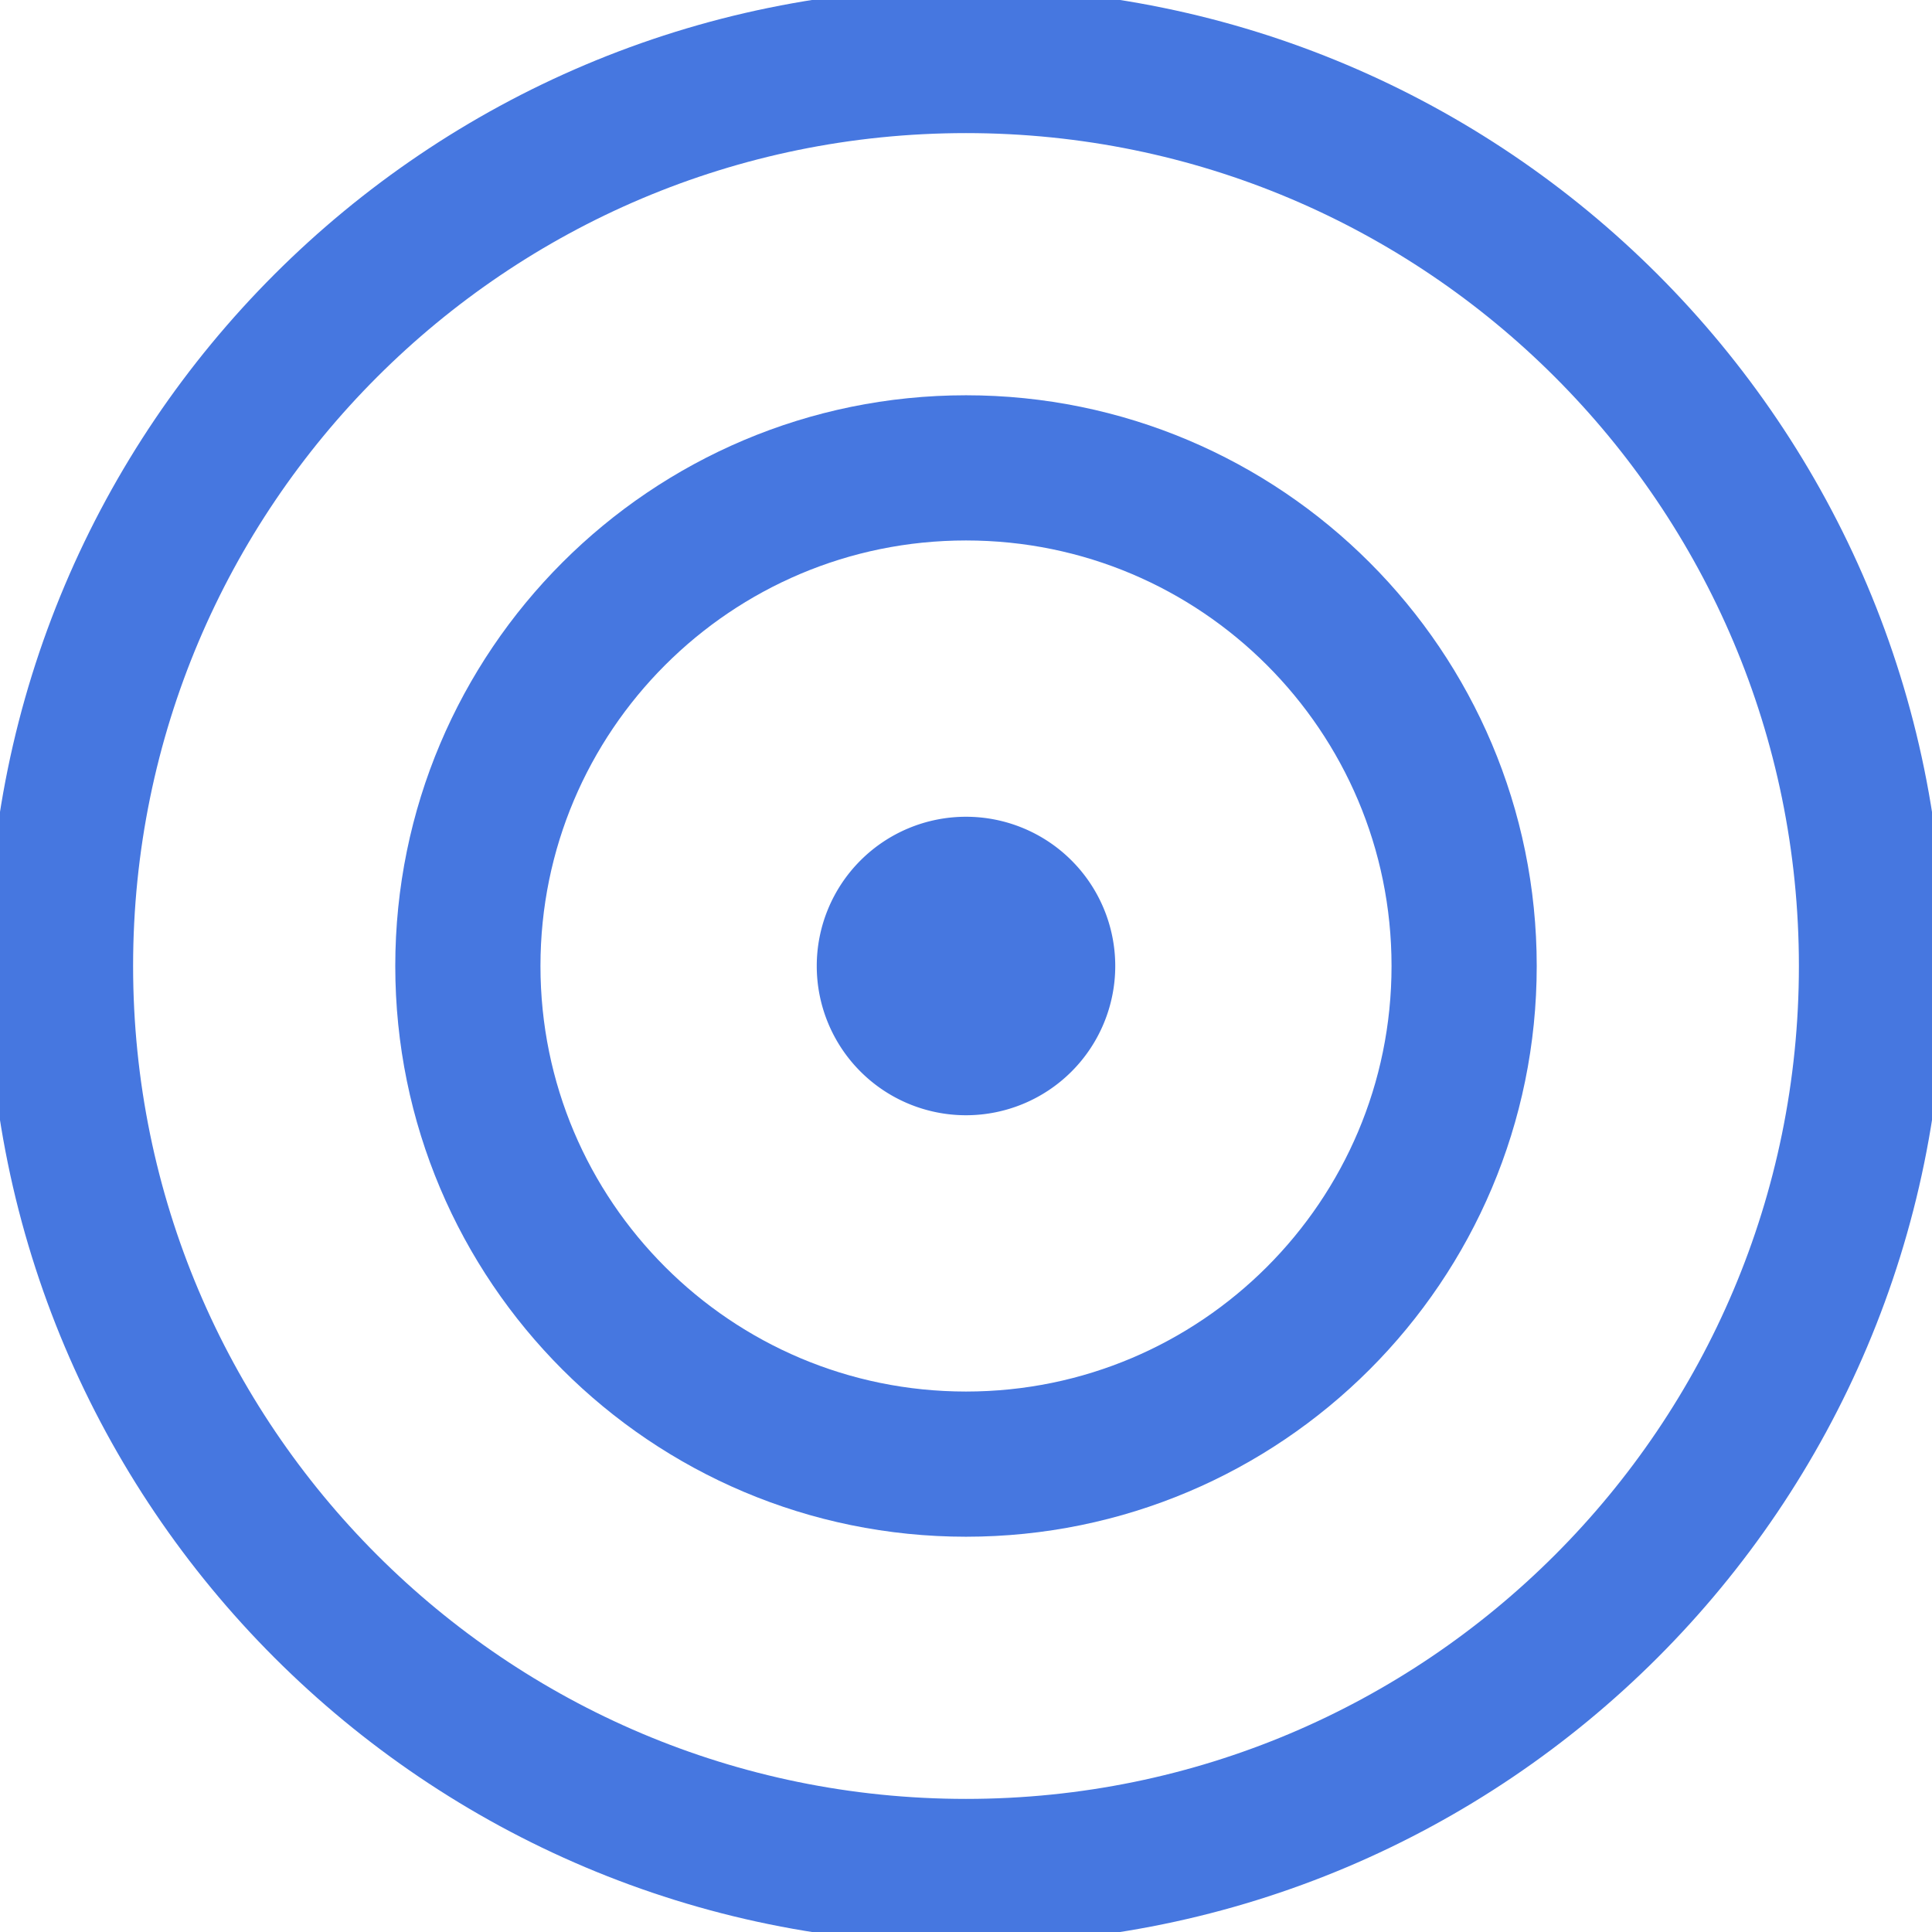 <svg width="60" height="60" fill="none" xmlns="http://www.w3.org/2000/svg"><g clip-path="url(#a)"><path d="M30 45.47c8.544 0 15.47-6.926 15.47-15.47S38.544 14.53 30 14.53 14.53 21.456 14.53 30 21.456 45.47 30 45.47Z" stroke="#4677E0" stroke-width="4.509" stroke-miterlimit="10" stroke-linecap="round"/><path d="M30 58.121c15.53 0 28.121-12.59 28.121-28.121 0-15.53-12.59-28.121-28.121-28.121C14.47 1.879 1.879 14.469 1.879 30c0 15.53 12.59 28.121 28.121 28.121Z" stroke="#4677E0" stroke-width="4.509" stroke-miterlimit="10" stroke-linecap="round"/><path d="M30 34.635a4.635 4.635 0 1 0 0-9.27 4.635 4.635 0 0 0 0 9.27Z" fill="#4677E0"/></g><defs><clipPath id="a"><path fill="#fff" d="M0 0h60v60H0z"/></clipPath></defs></svg>